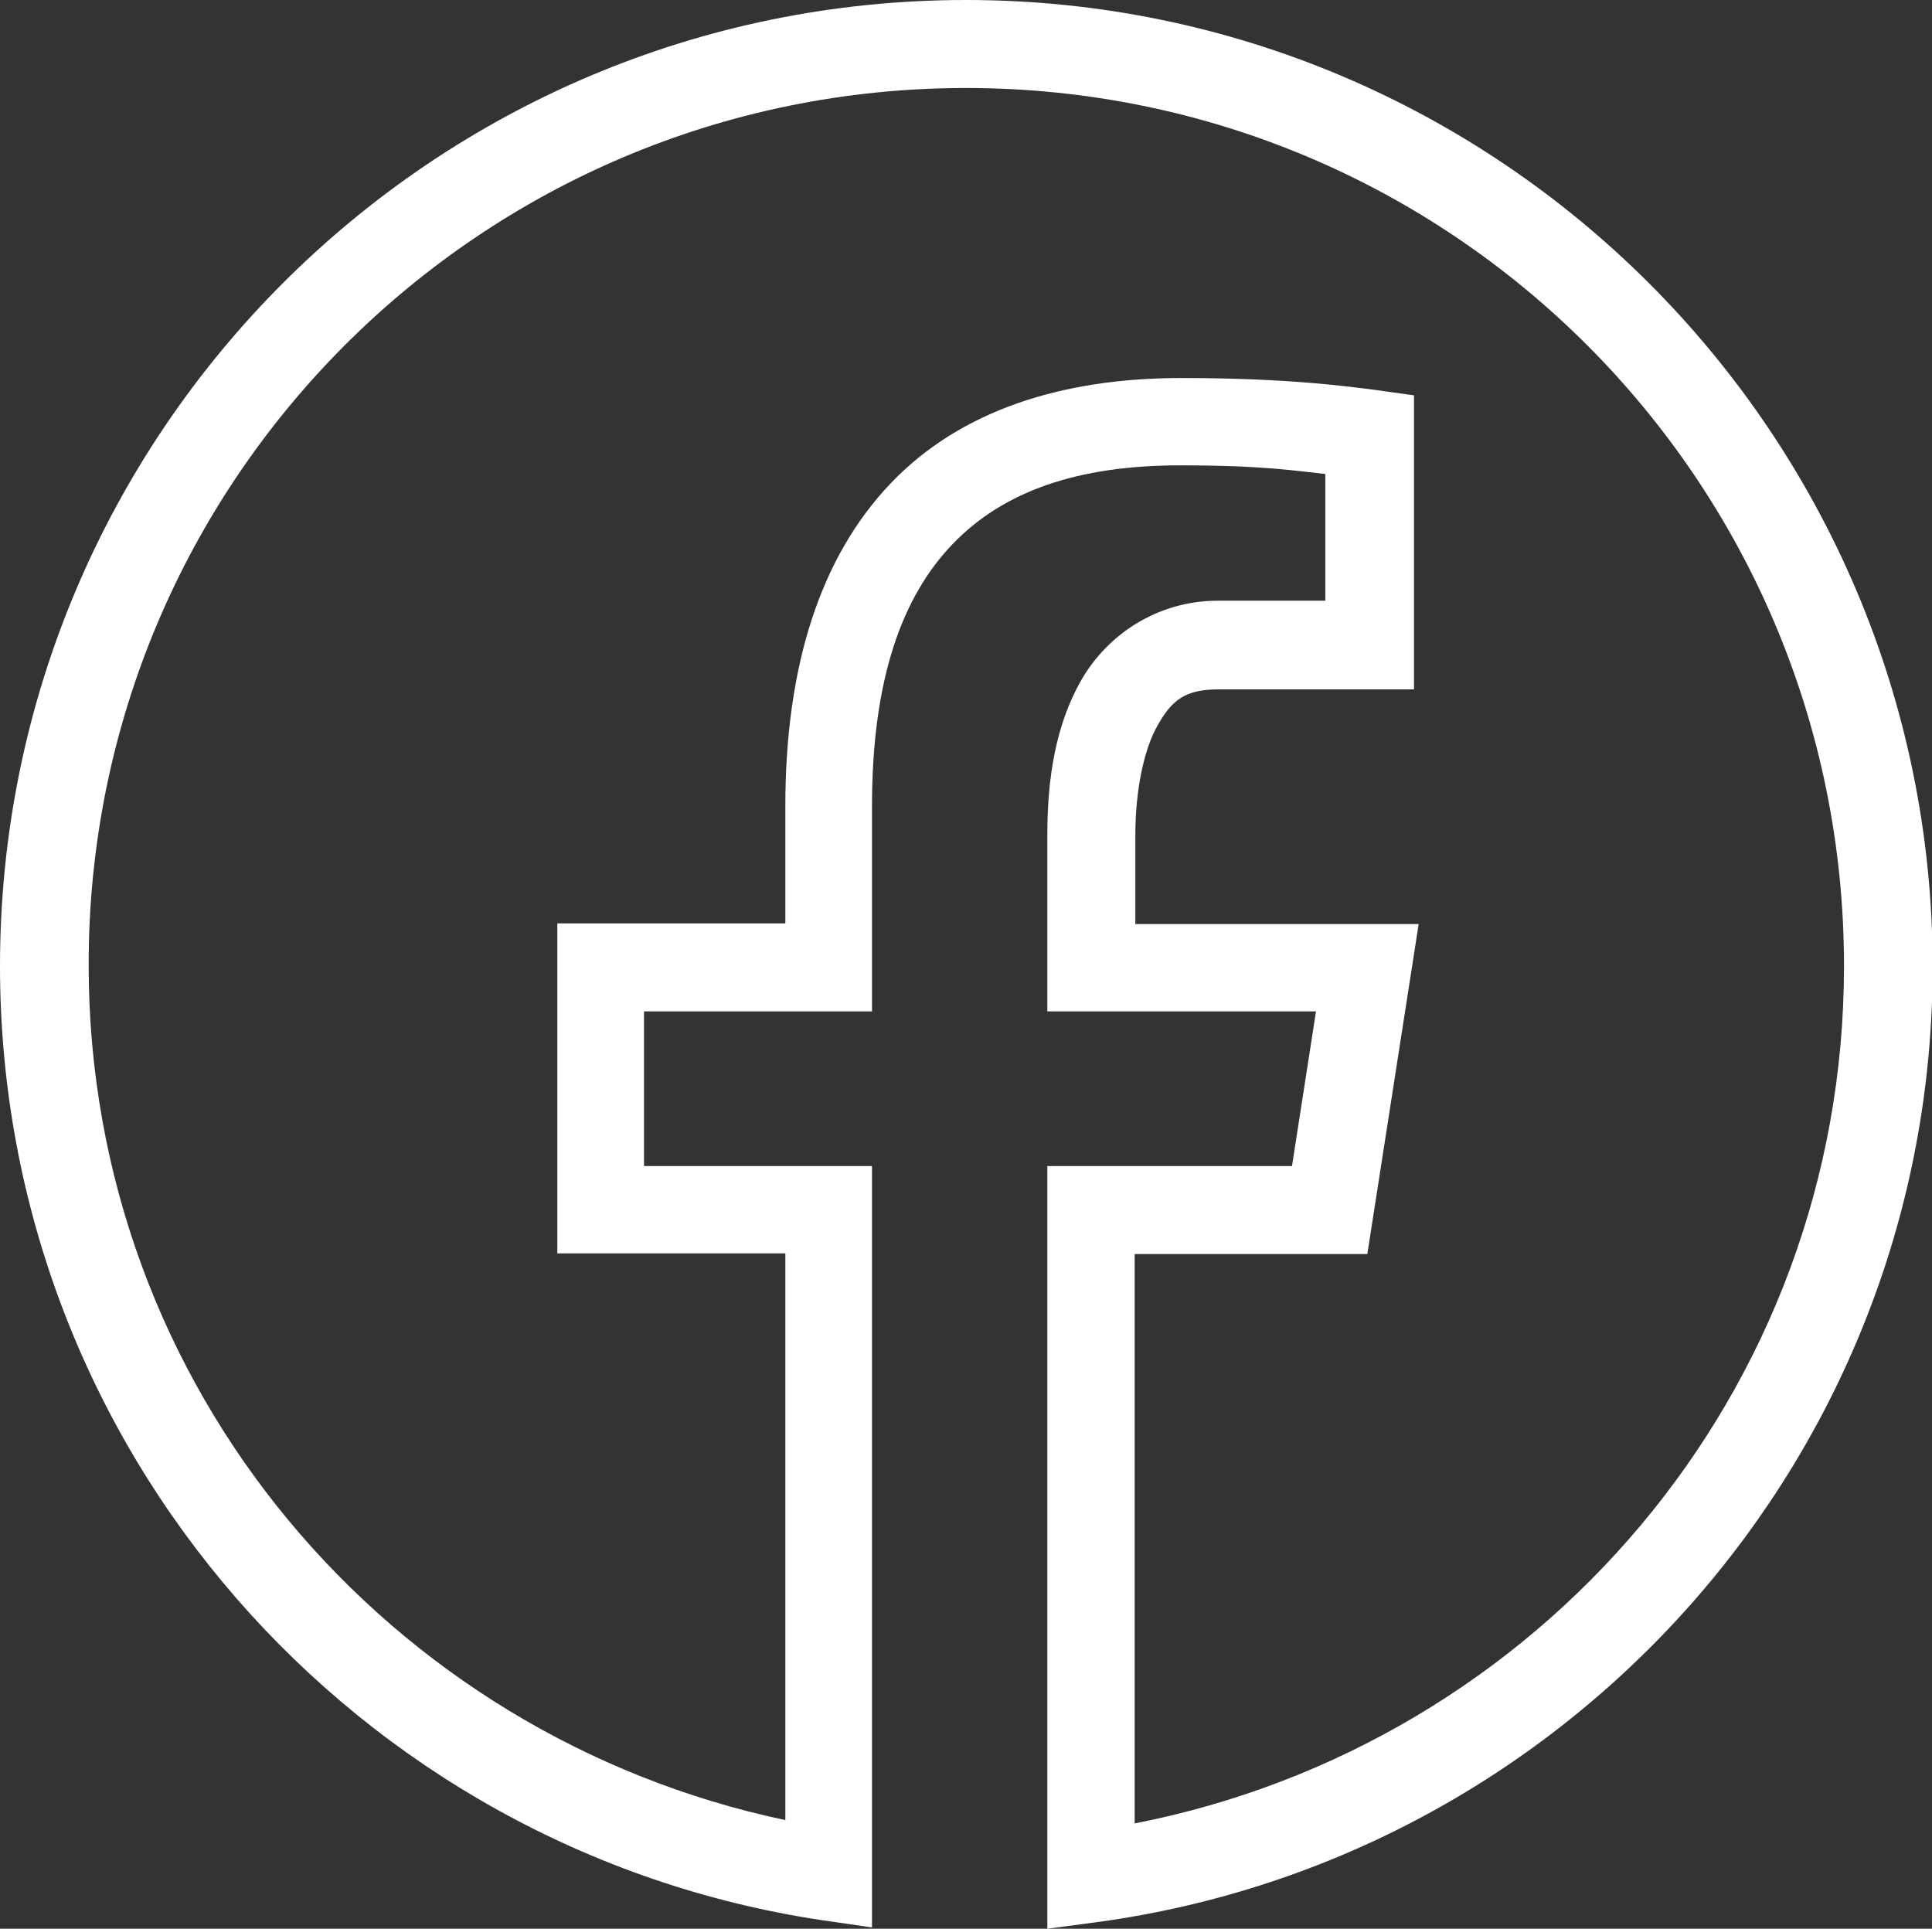 <?xml version="1.0" encoding="UTF-8"?>
<svg id="Layer_2" data-name="Layer 2" xmlns="http://www.w3.org/2000/svg" viewBox="0 0 28.98 28.93">
  <rect x="0" y="0" width="28.98" height="28.93" fill="#333333" stroke="none"/>
  <defs>
    <style>
      .cls-1 {
        fill: #fff;
        stroke-width: 0px;
      }
    </style>
  </defs>
  <g id="Layer_2-2" data-name="Layer 2">
    <path class="cls-1" d="M14.49,0C6.49,0,0,6.49,0,14.49c0,7.26,5.35,13.26,12.32,14.31l.76.11v-11.42h-3.42v-2.32h3.42v-3.08c0-1.9.45-3.14,1.21-3.93s1.87-1.18,3.41-1.18c1.24,0,1.72.08,2.18.13v1.9h-1.61c-.91,0-1.66.51-2.05,1.19-.39.68-.51,1.49-.51,2.32v2.65h4.03l-.36,2.32h-3.67v11.44l.75-.1c7.07-.96,12.53-7.01,12.53-14.34C28.98,6.49,22.48,0,14.49,0ZM14.49,1.32c7.28,0,13.17,5.89,13.17,13.17,0,6.41-4.59,11.68-10.64,12.86v-8.54h3.49l.77-4.95h-4.25v-1.33c0-.68.13-1.3.34-1.66.21-.37.41-.53.91-.53h2.93v-4.41l-.57-.08c-.4-.05-1.3-.18-2.92-.18-1.78,0-3.31.48-4.36,1.58-1.05,1.1-1.58,2.73-1.58,4.84v1.76h-3.42v4.95h3.42v8.5c-5.96-1.26-10.45-6.48-10.45-12.82C1.32,7.21,7.21,1.32,14.49,1.32Z"/>
  </g>
</svg>